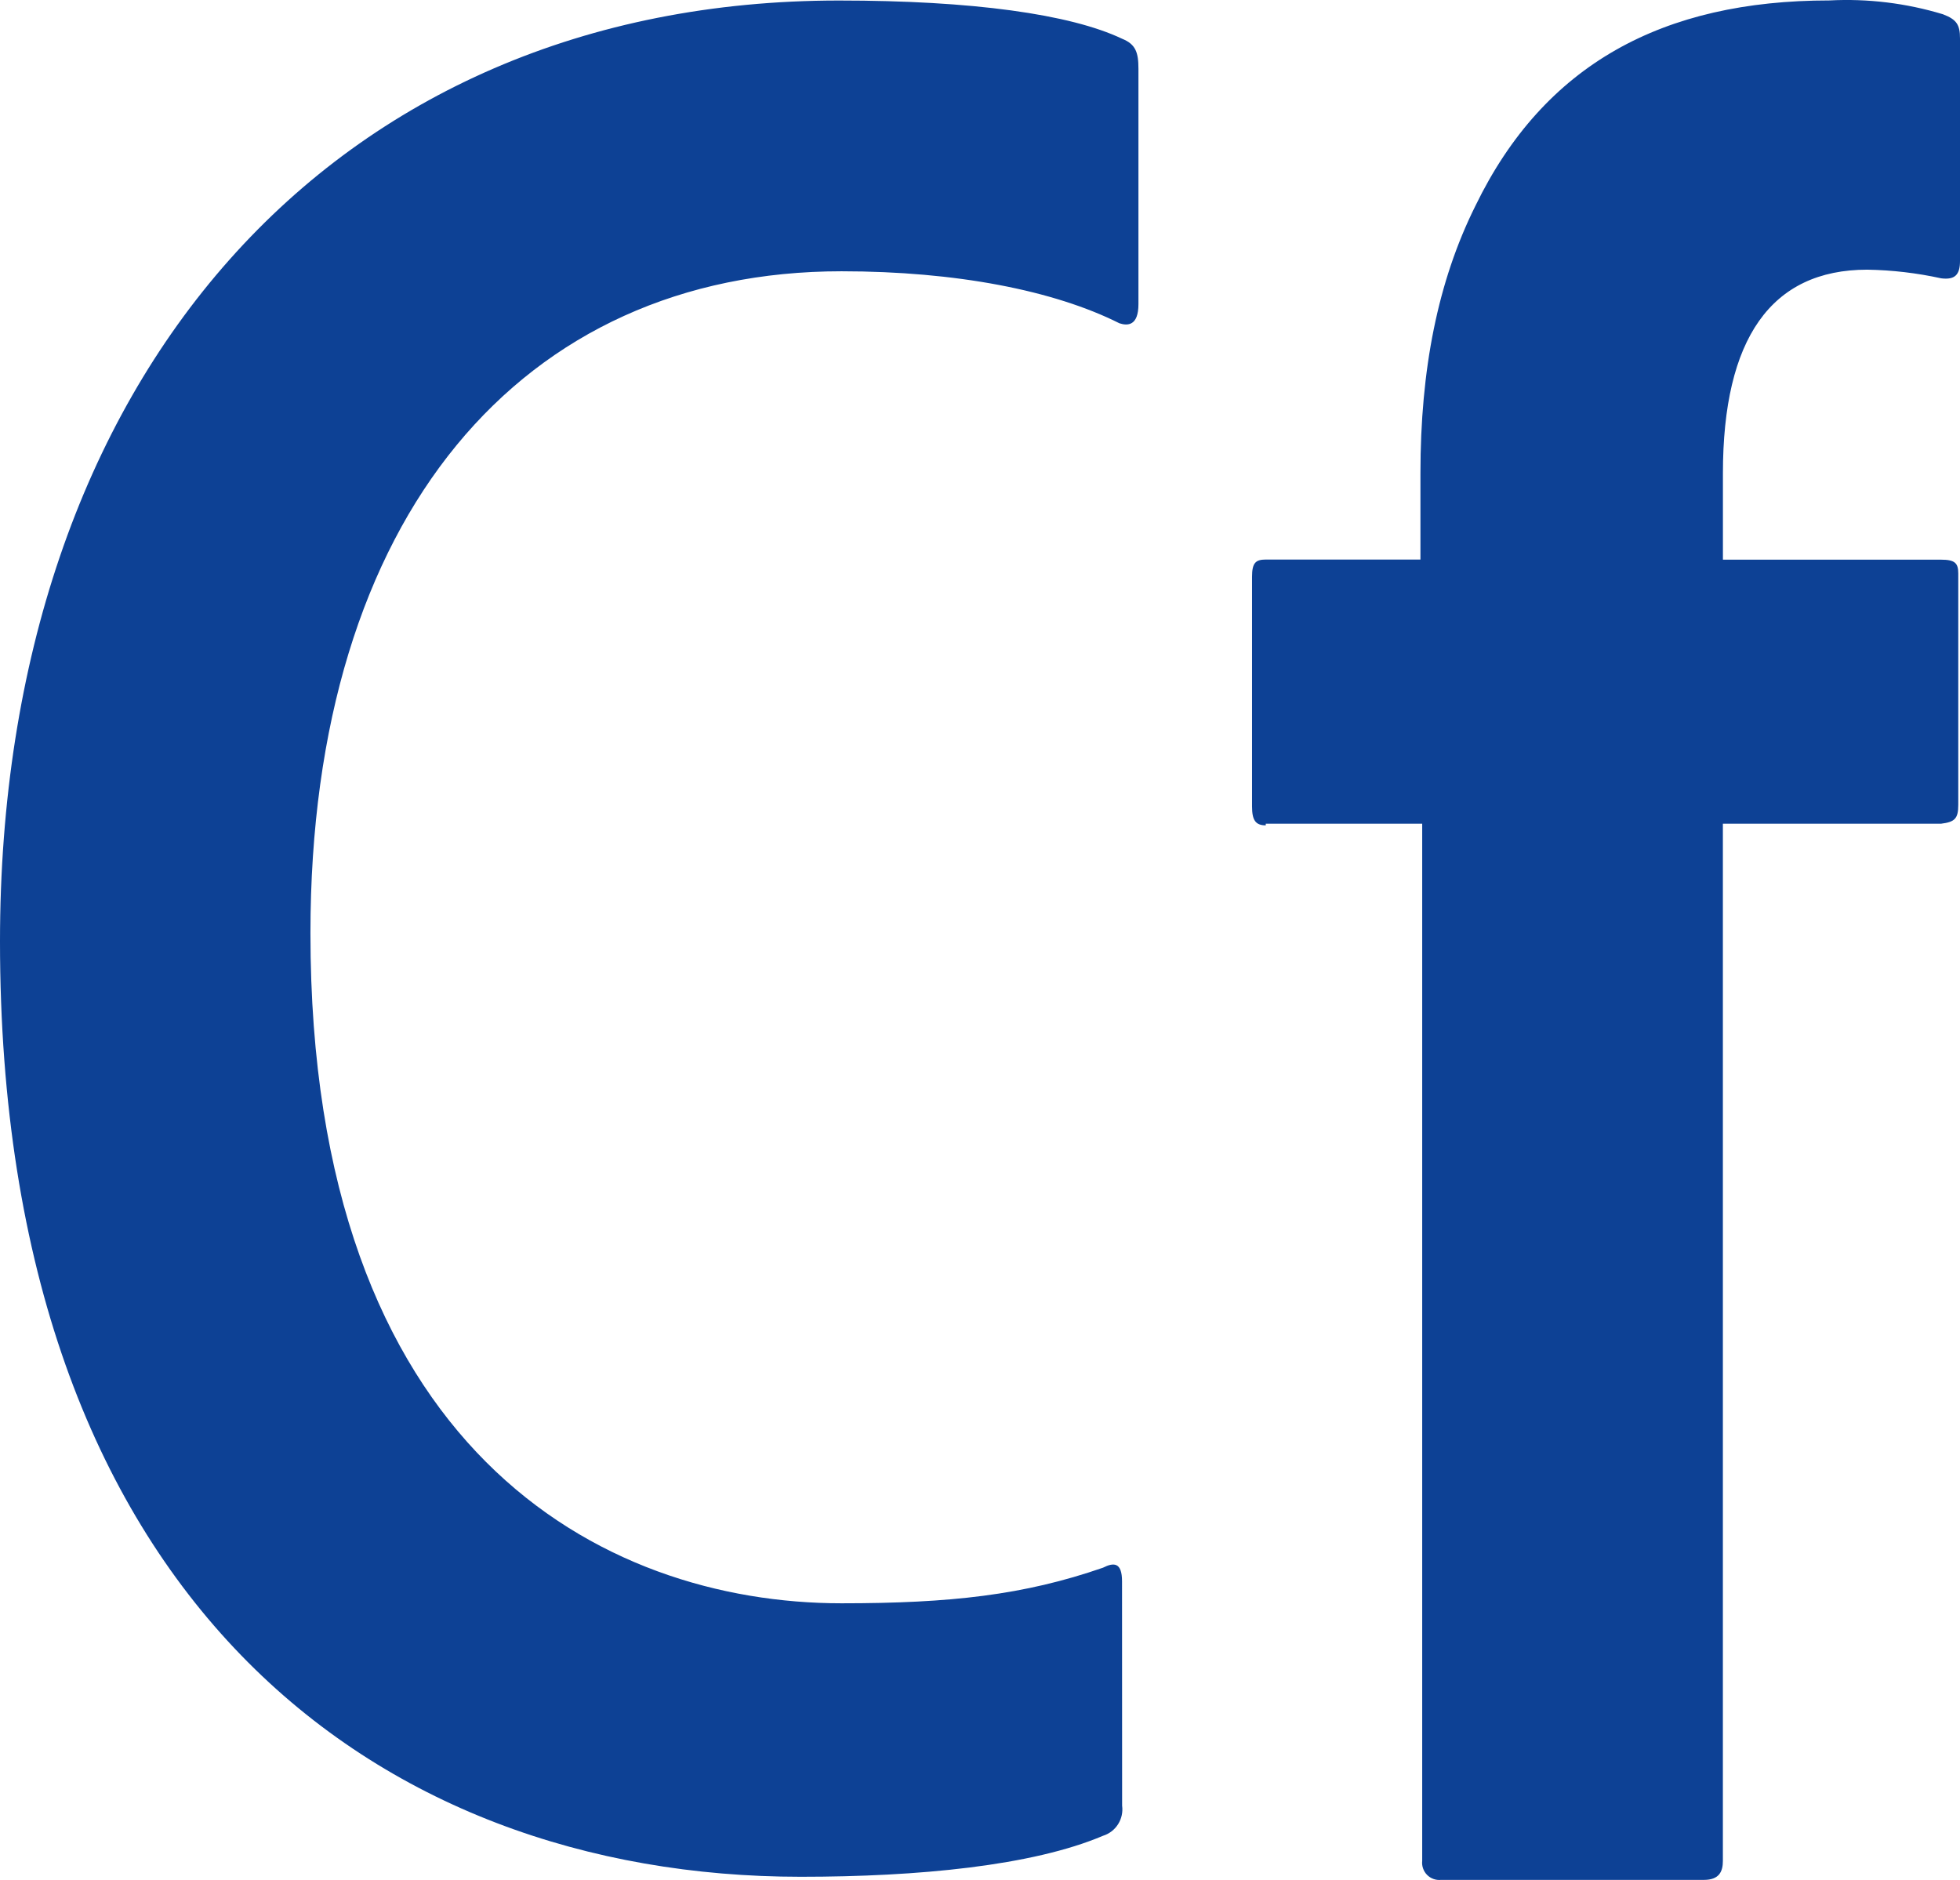 <svg width="49" height="47" viewBox="0 0 49 47" fill="none" xmlns="http://www.w3.org/2000/svg">
<path d="M28.053 45.142C28.075 45.304 28.039 45.469 27.952 45.606C27.865 45.744 27.732 45.846 27.576 45.895C25.807 46.647 22.946 46.92 20.019 46.92C9.397 46.92 0 39.943 0 23.535C0 9.449 8.308 0.013 20.972 0.013C24.308 0.013 26.759 0.354 28.053 0.969C28.393 1.106 28.461 1.311 28.461 1.721V7.603C28.461 8.149 28.189 8.149 27.985 8.082C26.351 7.261 23.9 6.782 21.038 6.782C13.072 6.782 7.761 12.868 7.761 23.329C7.761 36.253 15.047 40.083 21.038 40.083C23.762 40.083 25.599 39.878 27.575 39.193C27.846 39.056 28.051 39.056 28.051 39.535L28.053 45.142ZM31.645 20.593H35.555V46.523C35.548 46.587 35.555 46.651 35.577 46.712C35.598 46.773 35.632 46.828 35.678 46.874C35.723 46.919 35.778 46.954 35.838 46.975C35.899 46.997 35.963 47.004 36.027 46.998H42.599C42.986 46.998 43.072 46.782 43.072 46.523V20.593H48.528C48.872 20.55 48.957 20.464 48.957 20.119V14.337C48.957 14.078 48.872 13.992 48.528 13.992H43.073V11.833C43.073 8.468 44.277 6.742 46.681 6.742C47.303 6.752 47.922 6.825 48.529 6.958C48.872 7.001 49 6.871 49 6.526V0.961C49 0.616 48.915 0.487 48.572 0.356C47.653 0.078 46.693 -0.039 45.735 0.011C41.568 0.011 38.603 1.607 36.886 5.145C35.941 7.043 35.511 9.244 35.511 11.832V13.989H31.644C31.387 13.989 31.301 14.076 31.301 14.421V20.159C31.301 20.504 31.387 20.634 31.644 20.634V20.59L31.645 20.593Z" fill="#0D4195"/>
</svg>
